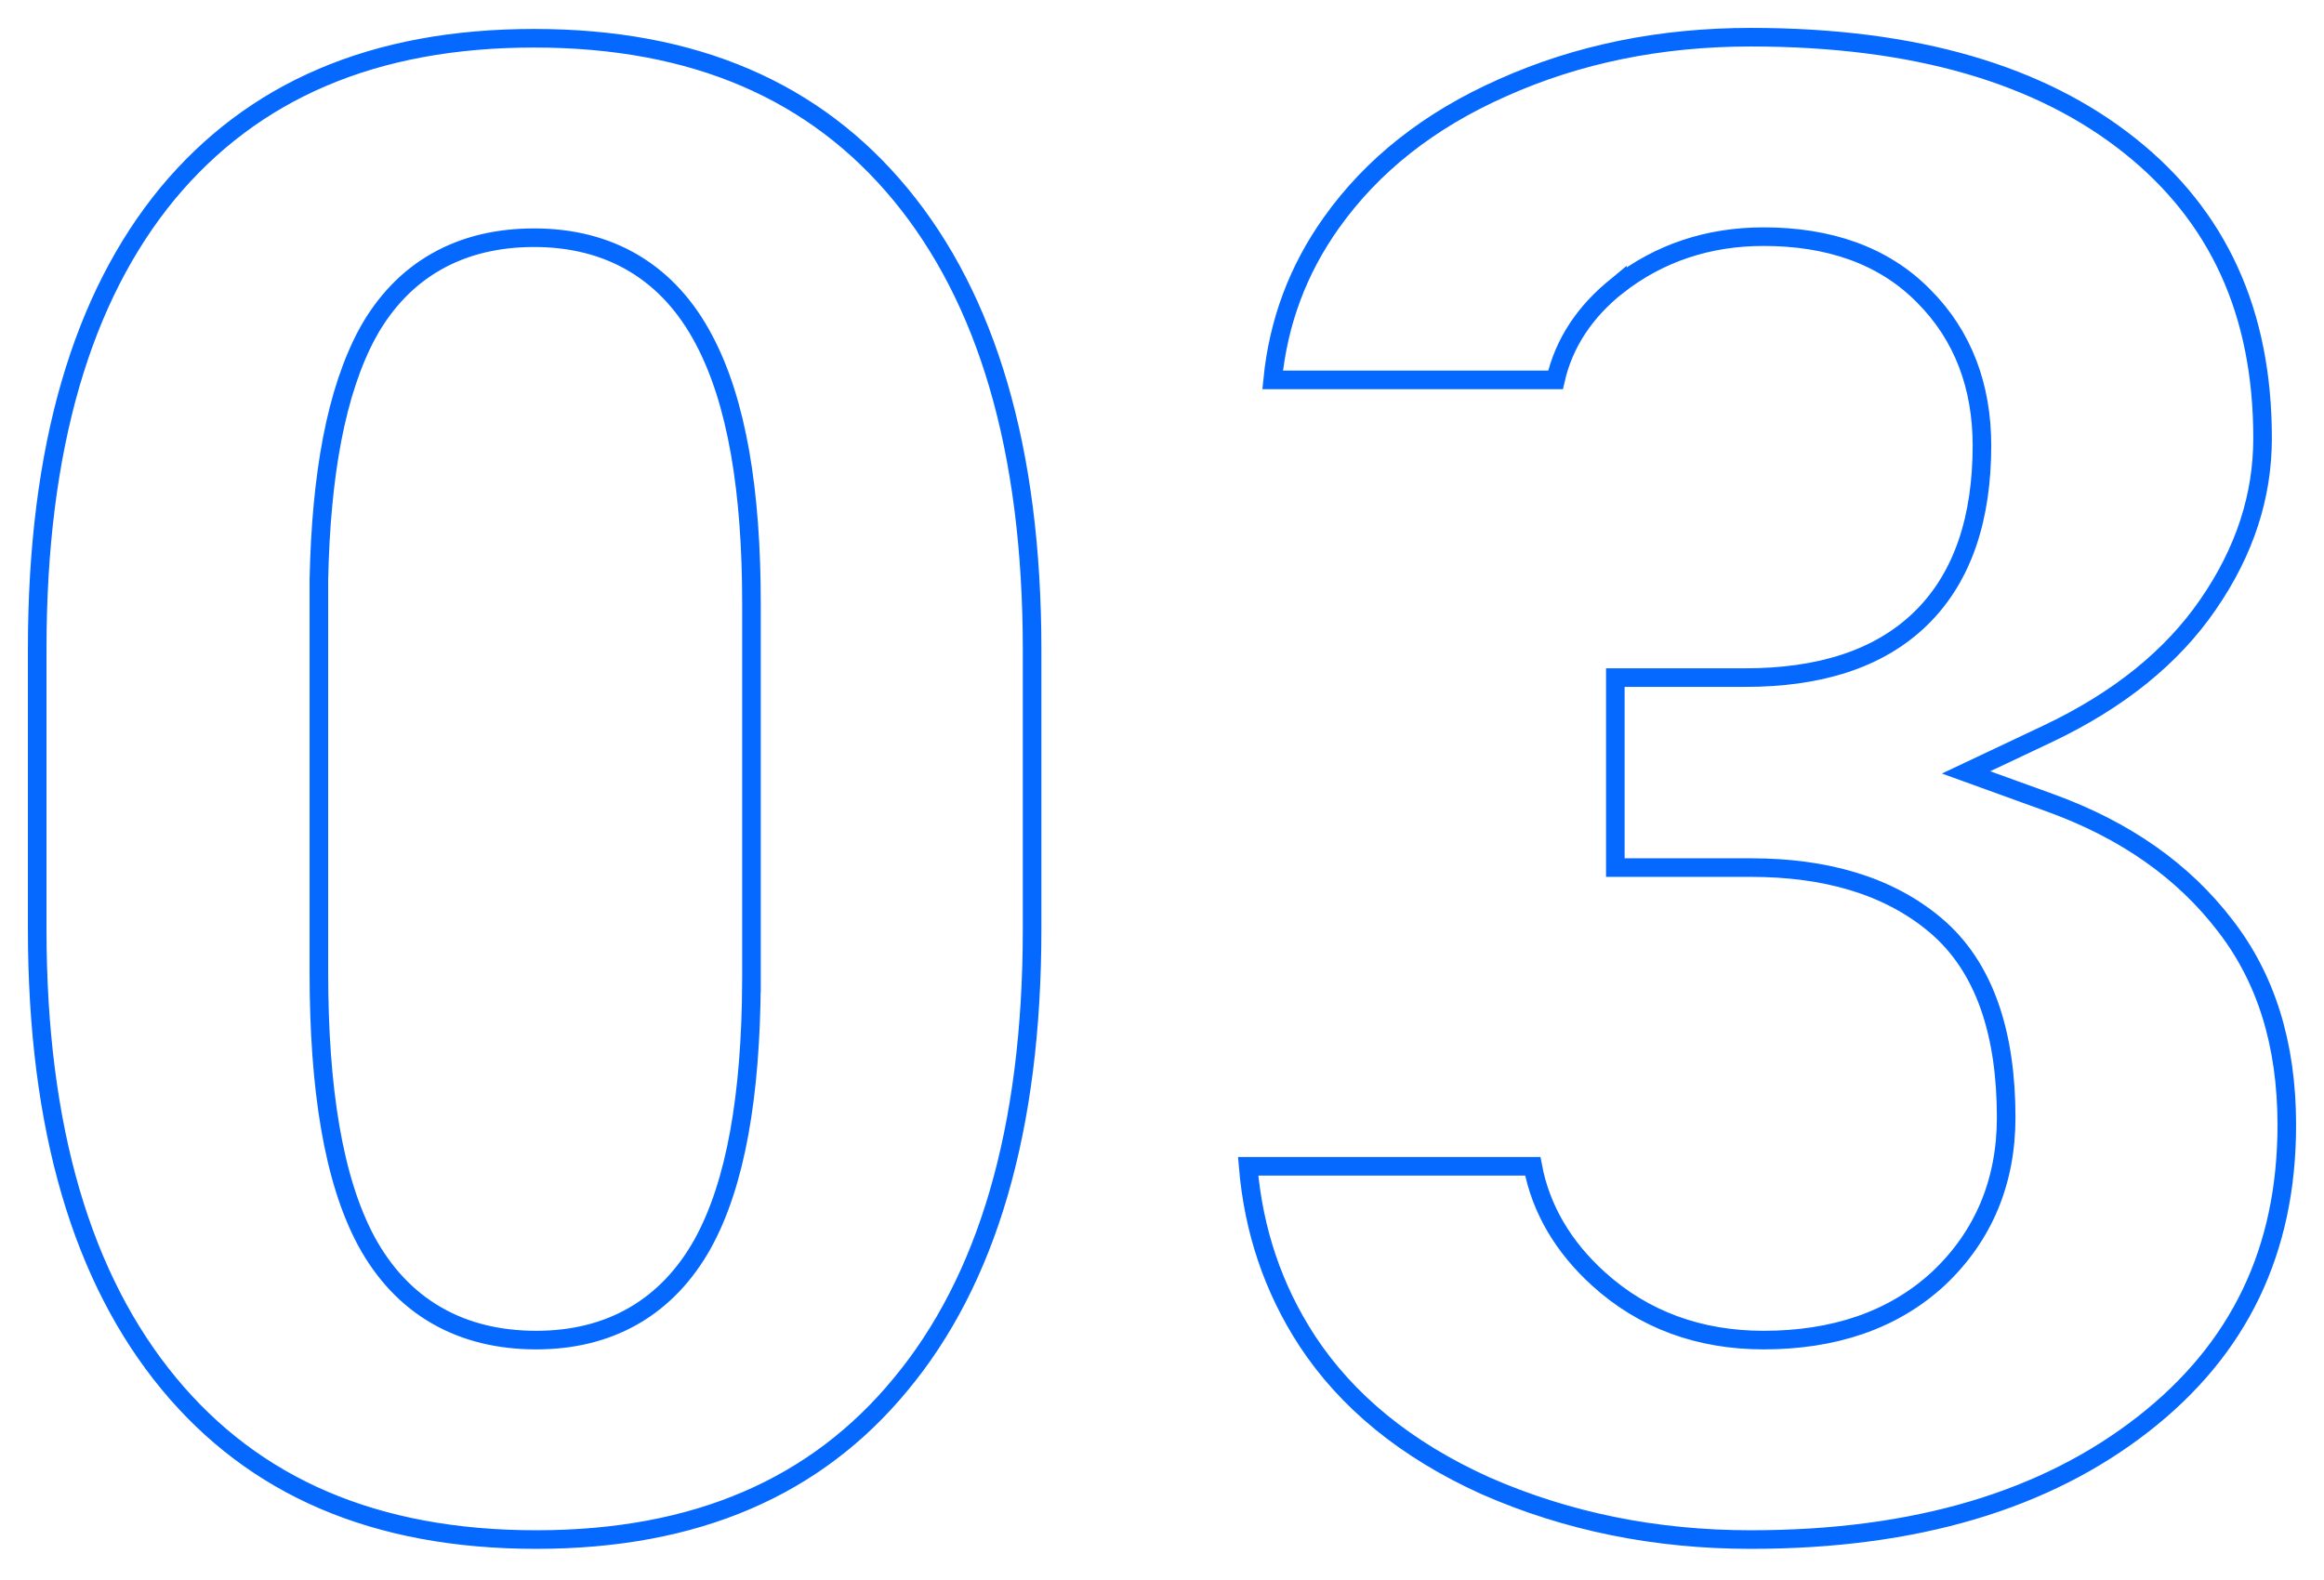 <?xml version="1.0" encoding="UTF-8"?> <svg xmlns="http://www.w3.org/2000/svg" width="250" height="170" viewBox="0 0 250 170" fill="none"> <path d="M96.877 148.961L96.868 148.972C87.783 159.984 74.913 165.649 57.684 165.649C40.3 165.649 27.317 159.945 18.158 148.857C8.901 137.651 4.002 121.531 4.002 99.955V69.81C4.002 48.07 8.869 31.92 18.041 20.798C27.201 9.782 40.15 4.115 57.457 4.115C74.759 4.115 87.707 9.816 96.87 20.908C106.124 32.111 111.026 48.267 111.026 69.923V99.955C111.026 121.692 106.122 137.839 96.877 148.961ZM39.566 35.795L39.566 35.794L39.546 35.832C36.142 42.115 34.535 51.119 34.304 62.361L34.303 62.402V62.443V104.601C34.303 117.088 35.846 126.943 39.429 133.586L39.44 133.606C41.291 136.992 43.781 139.695 46.958 141.527C50.126 143.355 53.751 144.187 57.684 144.187C61.509 144.187 65.045 143.371 68.149 141.587C71.258 139.8 73.715 137.167 75.565 133.873L75.576 133.852C79.172 127.363 80.761 117.809 80.837 105.76L80.838 105.76V105.734V64.936C80.838 52.872 79.287 43.239 75.727 36.547C73.894 33.063 71.42 30.264 68.242 28.357C65.064 26.45 61.417 25.577 57.457 25.577C53.612 25.577 50.062 26.376 46.956 28.137C43.838 29.905 41.388 32.516 39.566 35.795ZM188.35 165.649C178.07 165.649 168.579 163.713 159.83 159.875C151.203 155.982 144.865 150.741 140.591 144.232C136.966 138.649 134.847 132.425 134.266 125.488H164.885C165.759 130.106 168.171 134.169 171.948 137.596C176.828 142.025 182.837 144.187 189.71 144.187C197.195 144.187 203.612 142.107 208.519 137.571L208.519 137.571L208.548 137.544C213.404 132.963 215.81 127.089 215.81 120.24C215.81 111.382 213.604 104.059 208.143 99.492C203.049 95.231 196.285 93.347 188.35 93.347H173.766V72.905H187.783C195.519 72.905 202.059 71.012 206.647 66.521C211.25 62.015 213.204 55.565 213.204 47.937C213.204 41.596 211.188 36.113 206.947 31.863C202.603 27.433 196.662 25.463 189.71 25.463C183.81 25.463 178.512 27.202 173.989 30.73L173.989 30.729L173.959 30.754C170.502 33.505 168.234 36.91 167.333 40.876H136.903C137.524 34.618 139.635 29.006 143.22 23.965C147.591 17.819 153.678 12.961 161.637 9.439L161.652 9.432C169.707 5.829 178.587 4.002 188.35 4.002C206.131 4.002 219.572 8.062 229.144 15.706C238.6 23.258 243.392 33.578 243.392 47.144C243.392 53.363 241.49 59.304 237.528 65.043L237.522 65.051C233.692 70.628 227.989 75.309 220.185 78.998L211.495 83.106L220.533 86.378C228.68 89.328 234.886 93.747 239.346 99.558L239.36 99.576C243.711 105.18 245.998 112.245 245.998 121.034C245.998 134.569 240.872 145.177 230.54 153.236C220.088 161.389 206.148 165.649 188.35 165.649Z" stroke="#0569FF" stroke-width="2"></path> </svg> 